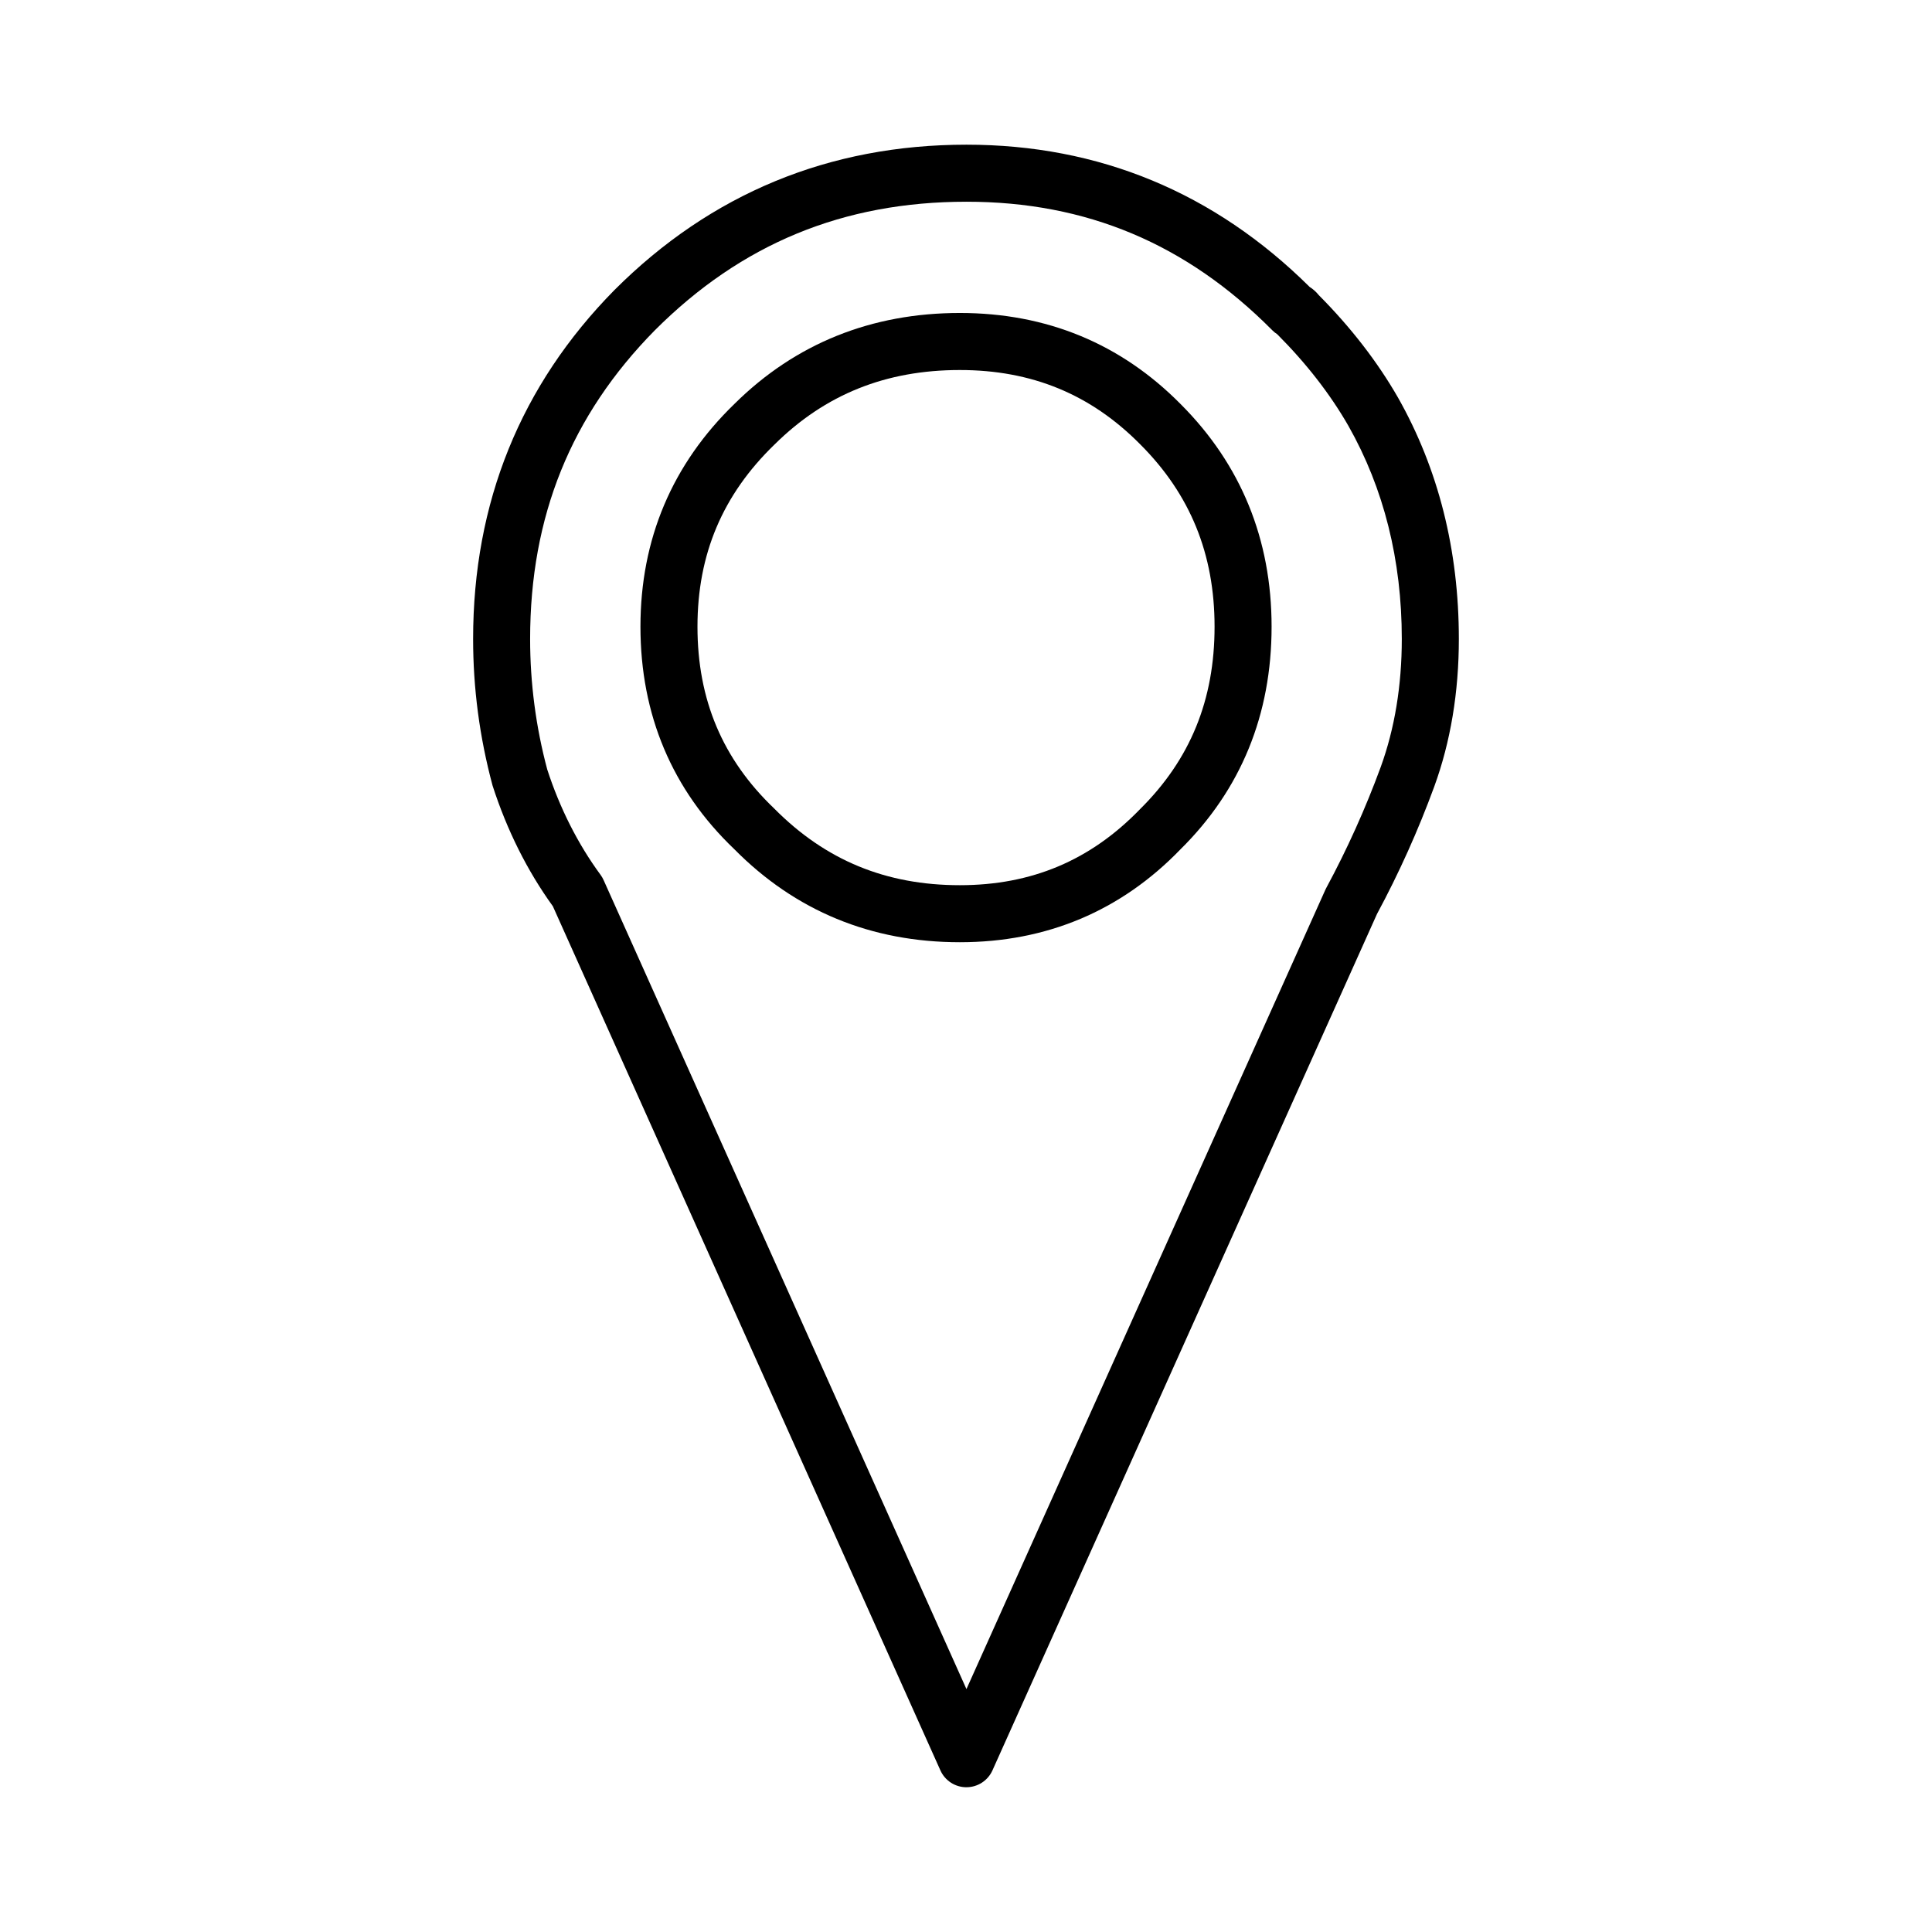 <?xml version="1.0" encoding="UTF-8"?>
<!-- The Best Svg Icon site in the world: iconSvg.co, Visit us! https://iconsvg.co -->
<svg fill="#000000" width="800px" height="800px" version="1.1" viewBox="144 144 512 512" xmlns="http://www.w3.org/2000/svg">
 <g>
  <path d="m400.12 617.64c-2.984 0-5.68-1.742-6.898-4.457l-102.71-229.02c-6.781-9.387-12.16-20.141-15.98-31.98-3.465-12.891-5.152-25.832-5.152-38.848 0-36.152 12.594-67.258 37.441-92.461 25.574-25.582 56.957-38.531 93.305-38.531 35.129 0 65.723 12.688 90.941 37.695 0.906 0.57 1.723 1.301 2.418 2.168 8.508 8.559 15.578 17.703 21.008 27.172 10.695 18.902 16.117 40.41 16.117 63.957 0 14.102-2.195 27.258-6.516 39.117-4.254 11.602-9.355 22.957-15.176 33.762l-101.91 226.96c-1.223 2.719-3.918 4.461-6.891 4.461zm0-420.18c-32.648 0-59.66 11.148-82.578 34.066-22.227 22.555-33.055 49.316-33.055 81.809 0 11.699 1.527 23.332 4.535 34.578 3.305 10.191 8.098 19.73 14.152 27.957 0.316 0.434 0.578 0.898 0.797 1.387l96.148 214.37 95.125-211.85c0.082-0.168 0.156-0.332 0.246-0.492 5.531-10.254 10.383-21.027 14.414-32.016 3.699-10.184 5.586-21.598 5.586-33.926 0-20.906-4.762-39.91-14.141-56.473-4.812-8.402-11.18-16.59-18.883-24.305-0.473-0.297-0.918-0.648-1.309-1.055-22.742-22.91-49.254-34.051-81.039-34.051z"/>
  <path d="m398.37 393.7c-23.488 0-43.602-8.293-59.785-24.668-16.445-15.695-24.859-35.586-24.859-58.961 0-23.184 8.402-43.07 24.973-59.094 16.105-15.93 36.215-24.035 59.672-24.035 22.988 0 42.676 8.125 58.516 24.156 15.98 15.98 24.098 35.836 24.098 58.973 0 23.332-8.125 43.188-24.168 59.031-15.734 16.285-35.441 24.598-58.445 24.598zm0-151.64c-19.613 0-35.68 6.453-49.102 19.73-13.766 13.316-20.43 29.086-20.43 48.285 0 19.355 6.648 35.121 20.328 48.184 13.586 13.73 29.629 20.328 49.203 20.328 19.02 0 34.625-6.586 47.715-20.113 13.352-13.203 19.789-28.988 19.789-48.402 0-19.246-6.445-35.059-19.699-48.316-13.117-13.262-28.746-19.695-47.805-19.695z"/>
 </g>
</svg>
